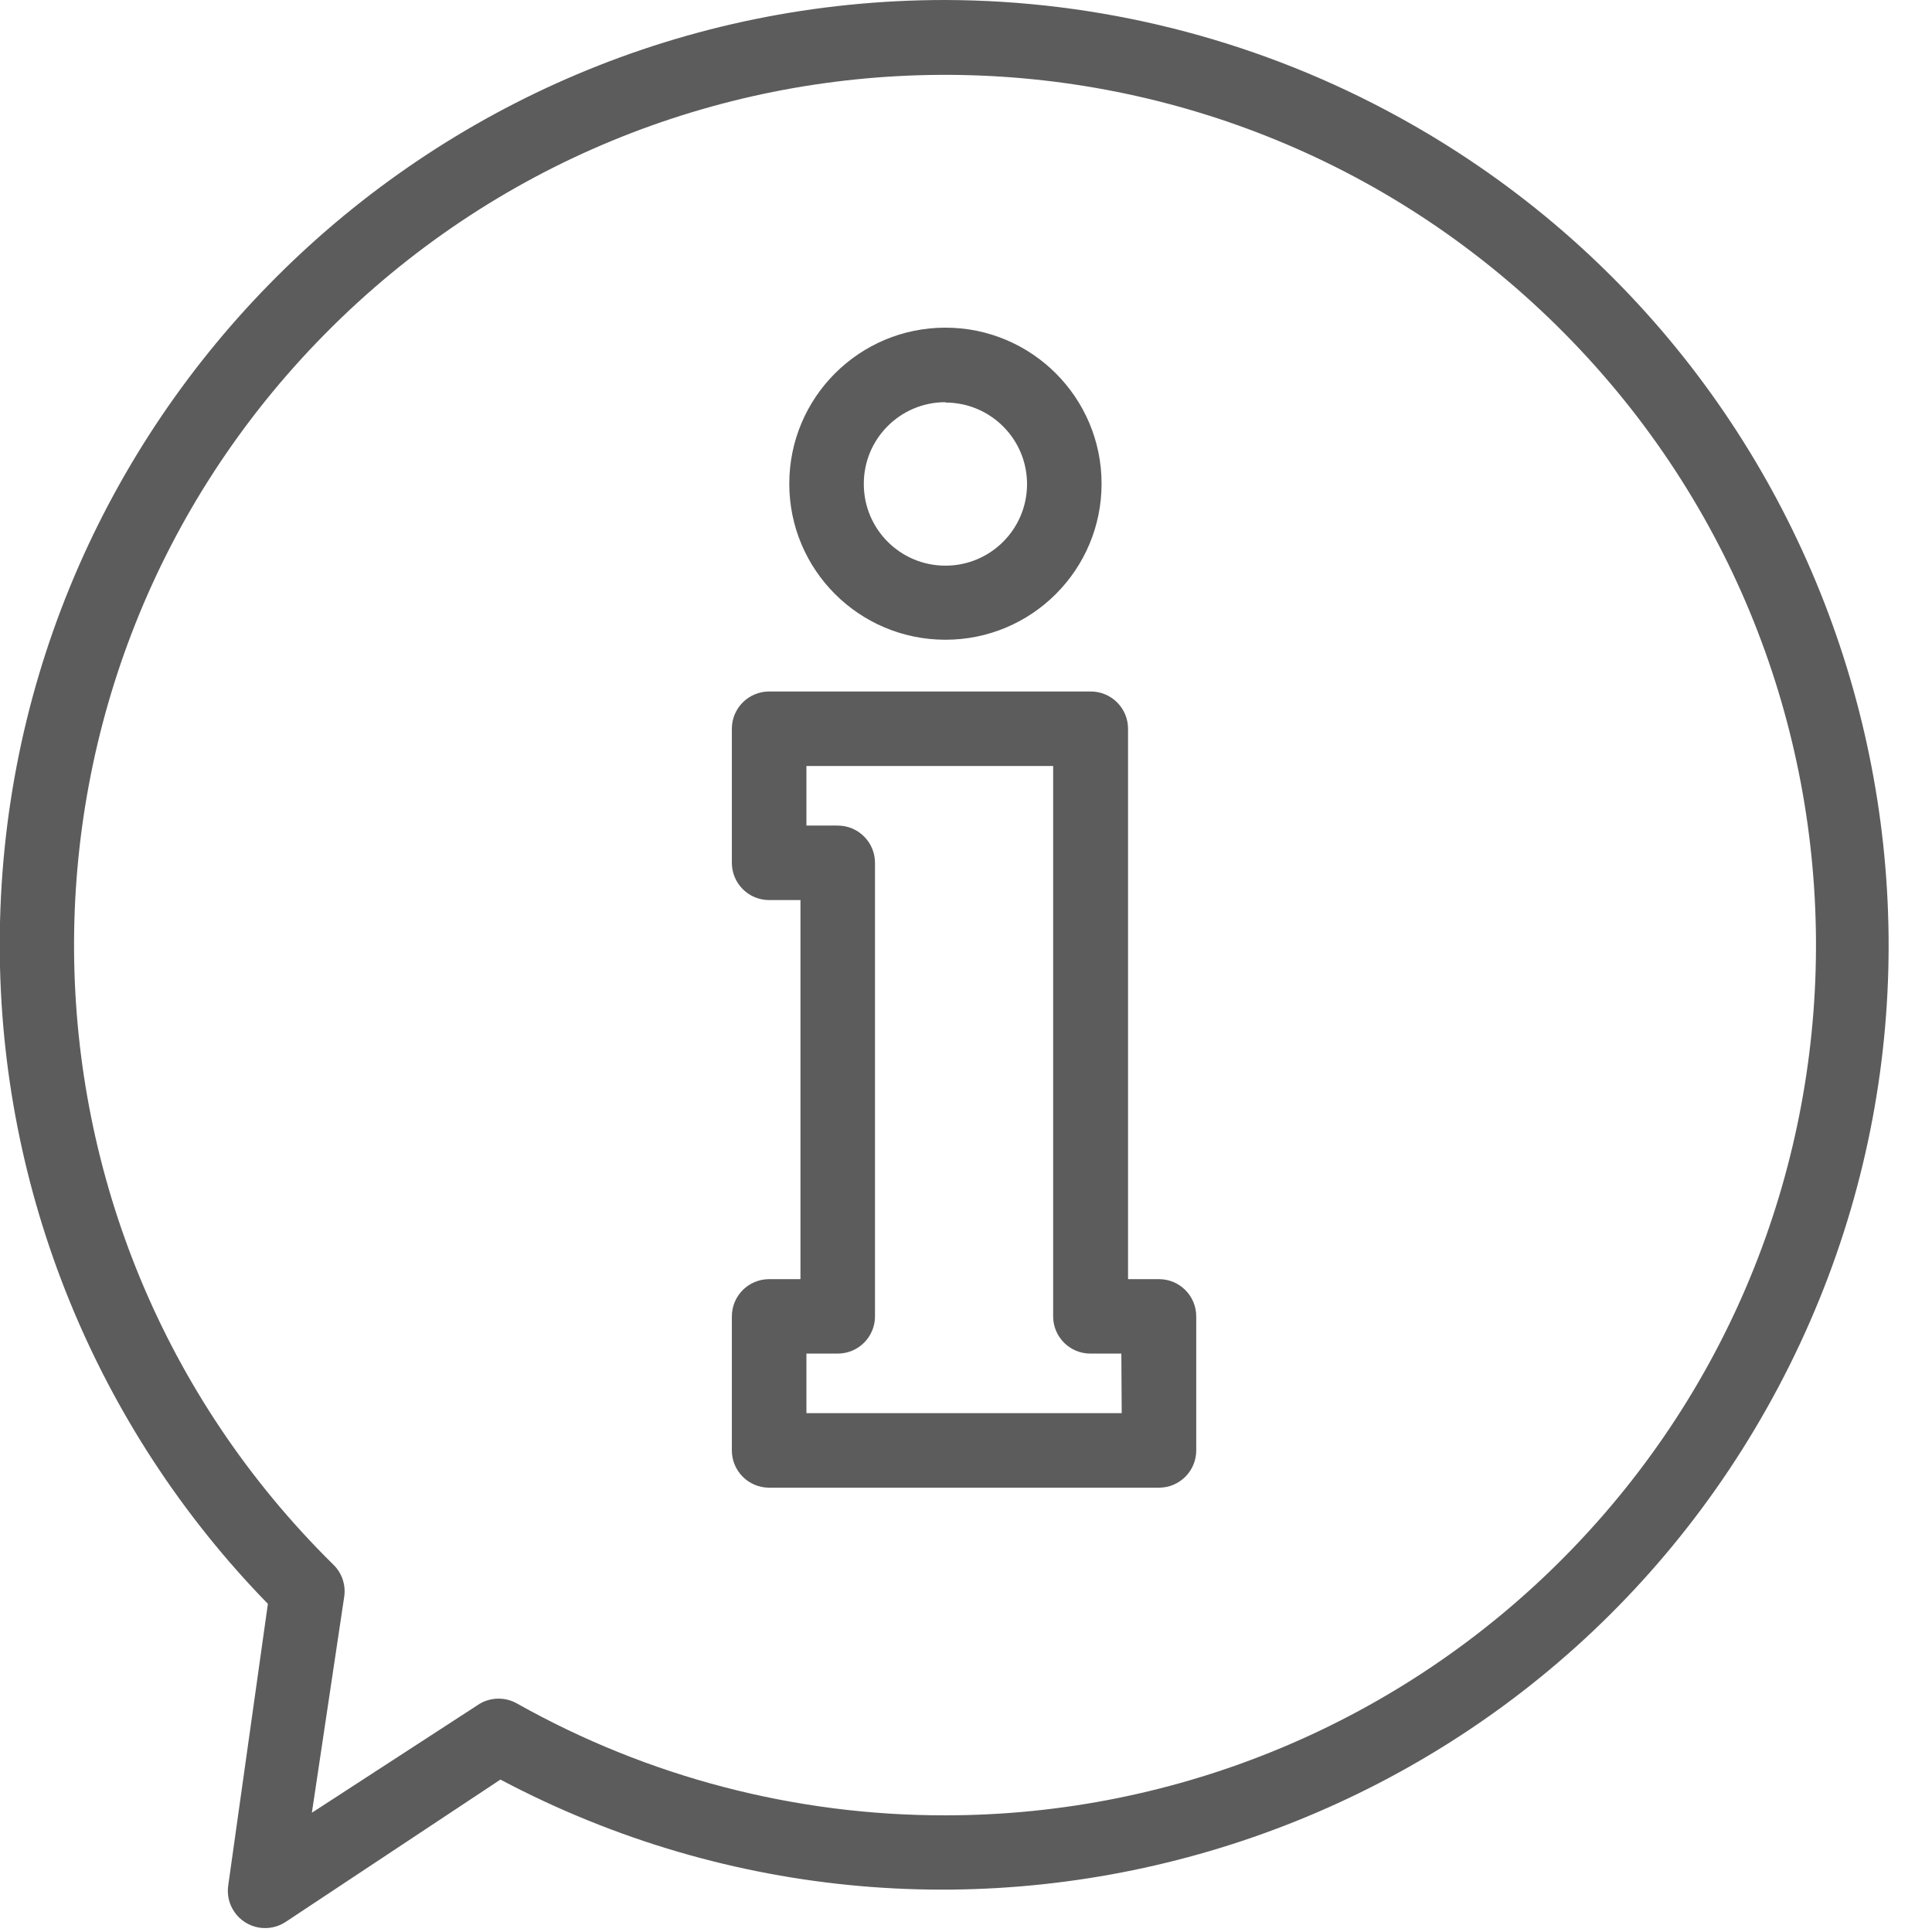 <svg xmlns="http://www.w3.org/2000/svg" xmlns:xlink="http://www.w3.org/1999/xlink" preserveAspectRatio="xMidYMid" width="47" height="47" viewBox="0 0 47 47">
  <defs>
    <style>

      .cls-2 {
        fill: #5c5c5c;
      }
    </style>
  </defs>
  <path d="M43.266,33.738 C37.321,44.956 23.400,49.233 12.174,43.292 C12.174,43.292 6.952,46.753 6.952,46.753 C6.759,46.881 6.525,46.931 6.297,46.892 C5.804,46.808 5.472,46.341 5.555,45.847 C5.555,45.847 6.517,39.017 6.517,39.017 C2.333,34.725 -0.008,28.970 -0.006,22.979 C-0.004,10.285 10.296,-0.002 23.000,-0.000 C26.732,0.010 30.406,0.928 33.704,2.673 C44.930,8.613 49.211,22.521 43.266,33.738 ZM37.867,7.918 C29.535,-0.292 16.120,-0.199 7.903,8.127 C-0.313,16.452 -0.220,29.856 8.112,38.066 C8.317,38.266 8.414,38.552 8.375,38.835 C8.375,38.835 7.587,44.099 7.587,44.099 C7.587,44.099 11.675,41.444 11.675,41.444 C11.956,41.283 12.302,41.283 12.582,41.444 C15.763,43.232 19.351,44.167 23.000,44.162 C28.667,44.160 34.097,41.889 38.076,37.857 C46.293,29.531 46.199,16.128 37.867,7.918 ZM28.195,36.191 C28.195,36.191 18.711,36.191 18.711,36.191 C18.210,36.191 17.804,35.785 17.804,35.285 C17.804,35.285 17.804,32.024 17.804,32.024 C17.804,31.523 18.210,31.118 18.711,31.118 C18.711,31.118 19.473,31.118 19.473,31.118 C19.473,31.118 19.473,21.896 19.473,21.896 C19.473,21.896 18.711,21.896 18.711,21.896 C18.210,21.896 17.804,21.490 17.804,20.990 C17.804,20.990 17.804,17.728 17.804,17.728 C17.804,17.228 18.210,16.822 18.711,16.822 C18.711,16.822 26.535,16.822 26.535,16.822 C27.036,16.822 27.442,17.228 27.442,17.728 C27.442,17.728 27.442,31.118 27.442,31.118 C27.442,31.118 28.195,31.118 28.195,31.118 C28.695,31.118 29.101,31.523 29.101,32.024 C29.101,32.024 29.101,35.285 29.101,35.285 C29.101,35.785 28.695,36.191 28.195,36.191 ZM27.279,32.929 C27.279,32.929 26.526,32.929 26.526,32.929 C26.026,32.929 25.620,32.524 25.620,32.024 C25.620,32.024 25.620,18.634 25.620,18.634 C25.620,18.634 19.618,18.634 19.618,18.634 C19.618,18.634 19.618,20.084 19.618,20.084 C19.618,20.084 20.379,20.084 20.379,20.084 C20.880,20.084 21.286,20.489 21.286,20.990 C21.286,20.990 21.286,32.024 21.286,32.024 C21.286,32.524 20.880,32.929 20.379,32.929 C20.379,32.929 19.618,32.929 19.618,32.929 C19.618,32.929 19.618,34.378 19.618,34.378 C19.618,34.378 27.288,34.378 27.288,34.378 C27.288,34.378 27.279,32.929 27.279,32.929 ZM23.000,15.563 C20.901,15.563 19.201,13.864 19.201,11.768 C19.201,9.671 20.901,7.971 23.000,7.971 C25.097,7.971 26.798,9.671 26.798,11.768 C26.798,13.864 25.098,15.563 23.000,15.563 ZM23.000,9.793 C23.000,9.793 23.000,9.784 23.000,9.784 C22.996,9.784 22.993,9.784 22.990,9.784 C21.894,9.789 21.009,10.681 21.014,11.776 C21.014,12.873 21.903,13.761 23.000,13.761 C24.096,13.761 24.985,12.873 24.985,11.776 C24.985,10.681 24.096,9.793 23.000,9.793 Z" id="path-1" class="cls-2" fill-rule="evenodd"/>
</svg>
